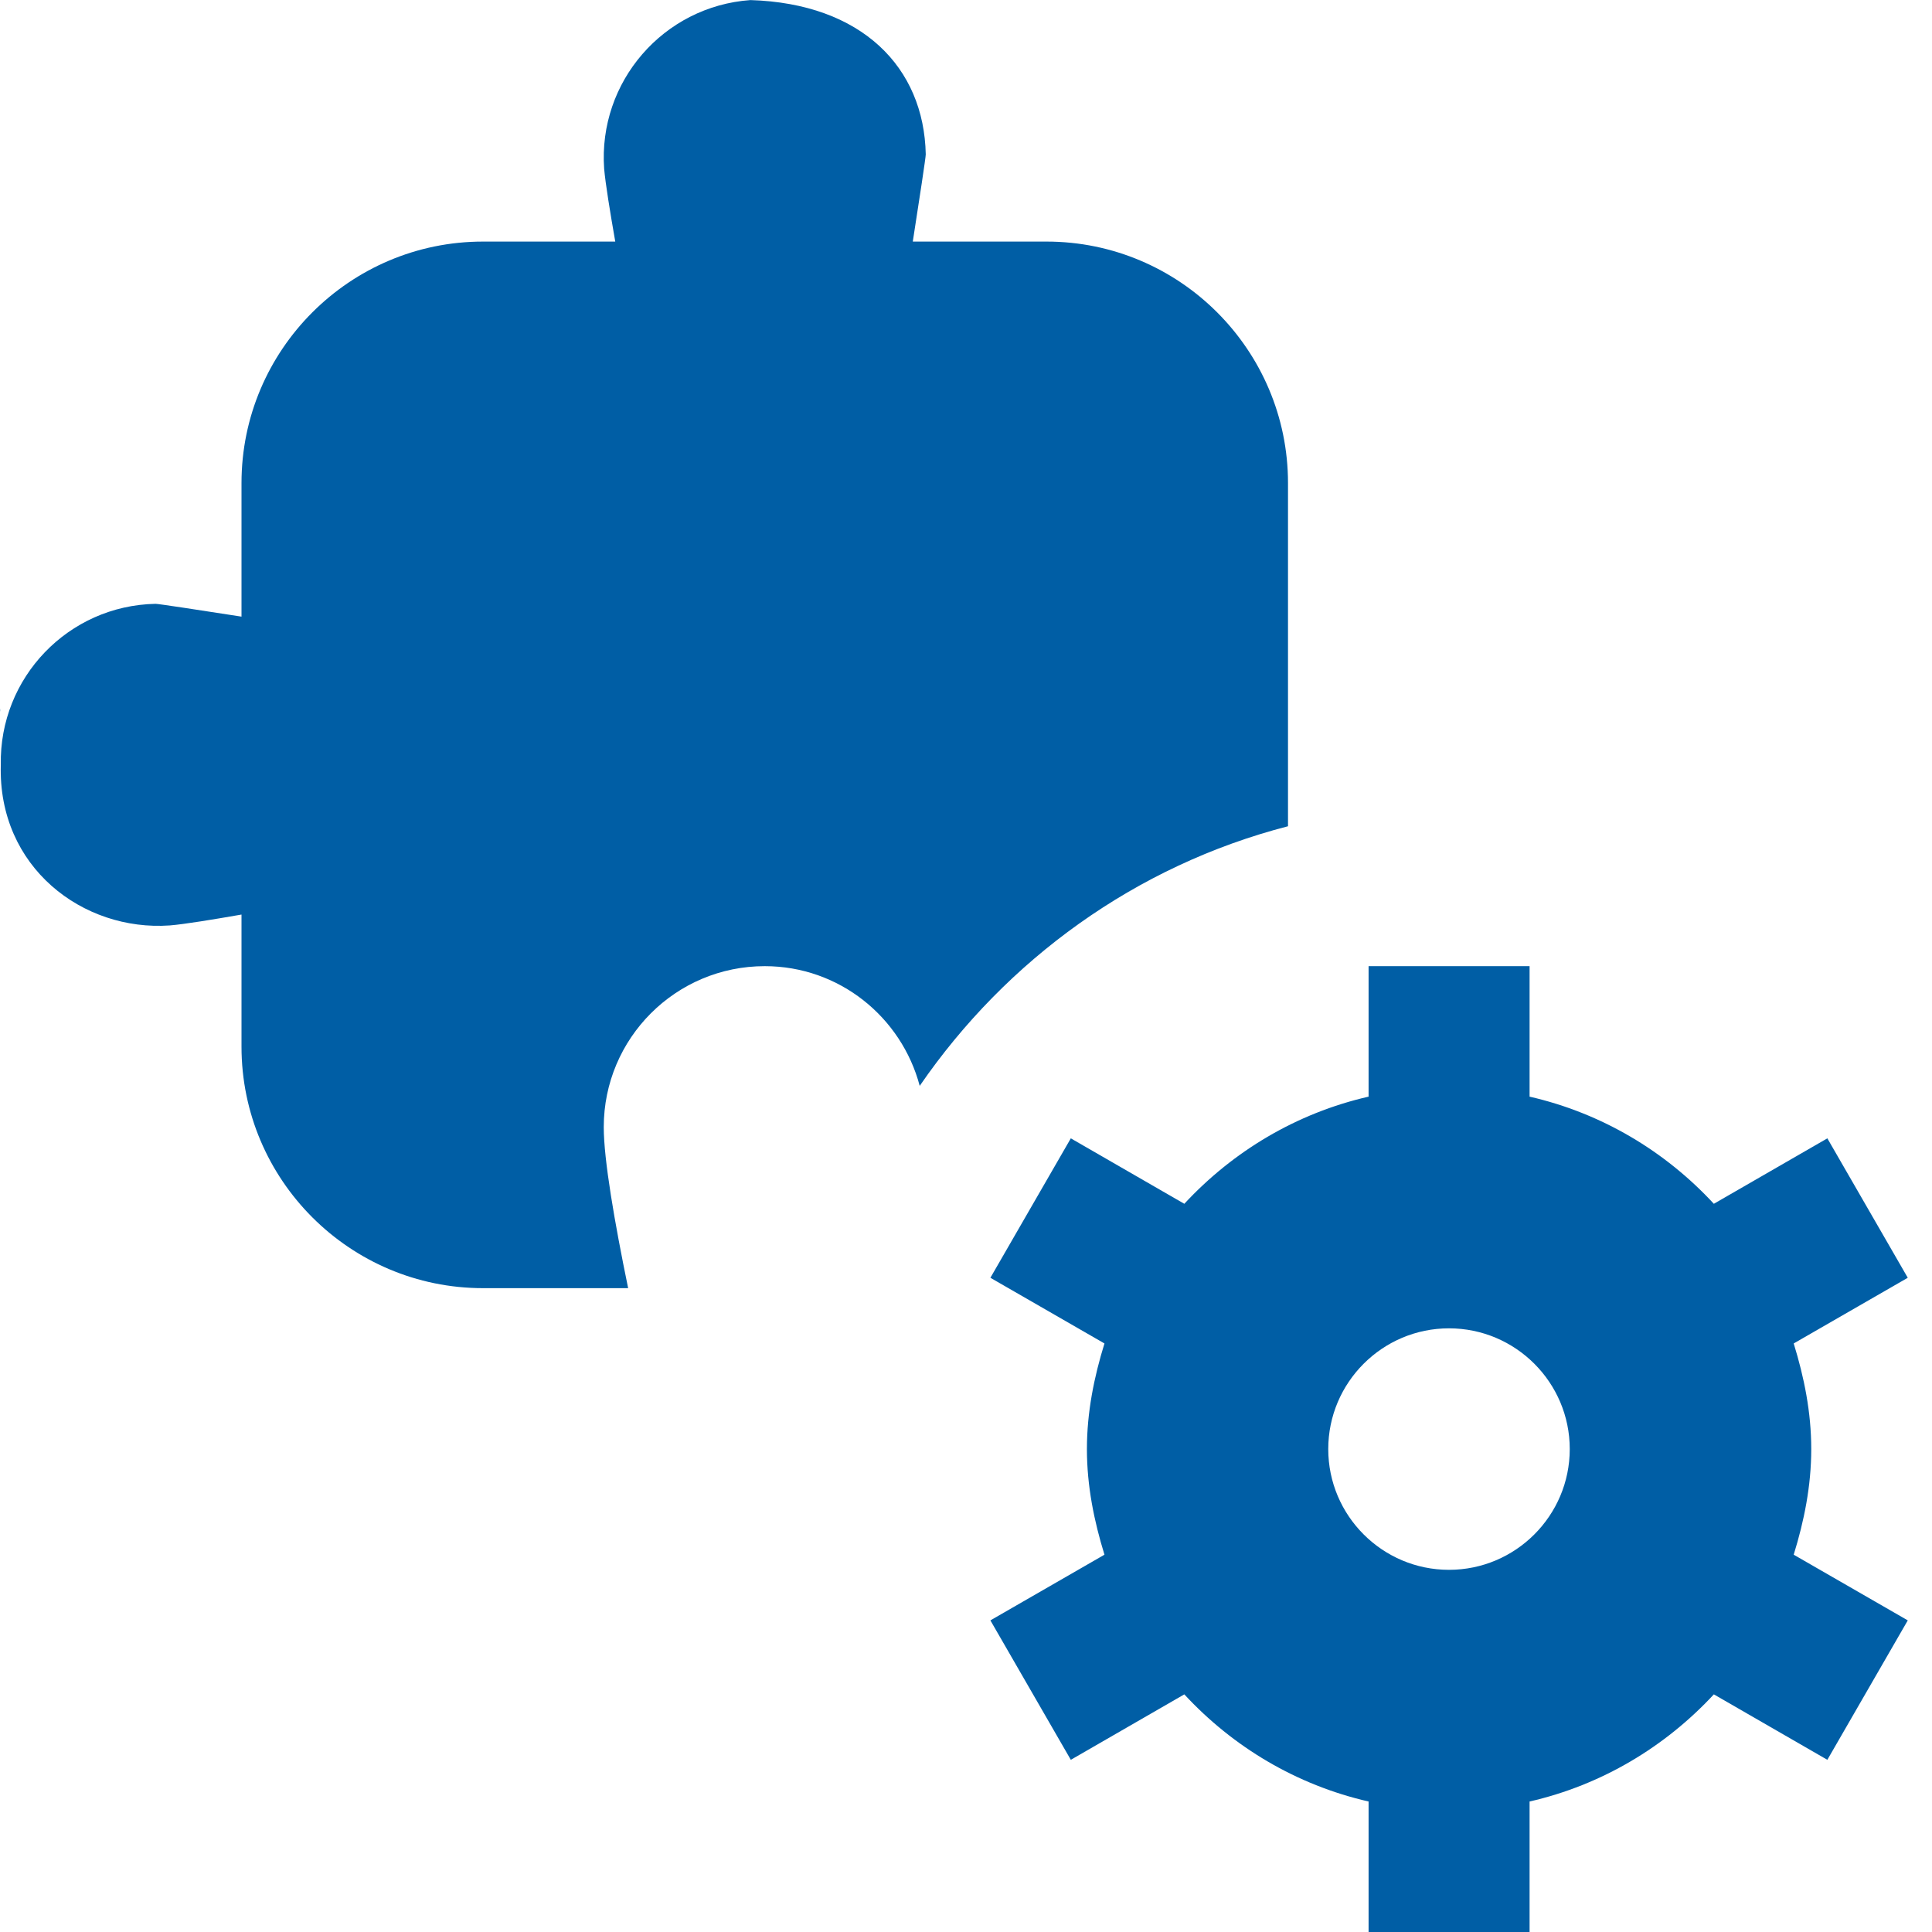 <?xml version="1.0" encoding="UTF-8"?>
<svg fill="#005ea5" xmlns="http://www.w3.org/2000/svg" id="Layer_1" data-name="Layer 1" viewBox="0 0 24 24">
  <path d="m.007,8.822c-.004.059-.001-.06,0,0H.007Zm22.275,10.491l1.417.816-.999,1.732-1.41-.813c-.605.652-1.393,1.126-2.289,1.331v1.621h-2v-1.621c-.896-.205-1.685-.678-2.289-1.331l-1.41.813-.999-1.732,1.417-.816c-.129-.418-.218-.853-.218-1.312s.089-.895.218-1.312l-1.417-.816.999-1.732,1.41.813c.605-.652,1.393-1.126,2.289-1.331v-1.621h2v1.621c.896.205,1.685.678,2.289,1.331l1.41-.813.999,1.732-1.417.816c.129.418.218.853.218,1.312s-.089.895-.218,1.312Zm-2.782-1.312c0-.827-.673-1.5-1.5-1.5s-1.5.673-1.5,1.5.673,1.5,1.5,1.5,1.5-.673,1.5-1.5Zm-3.5-7.738v-4.262c0-1.654-1.346-3-3-3h-1.661c.081-.519.162-1.051.161-1.083-.021-1.083-.796-1.875-2.178-1.917-1.08.077-1.894,1.015-1.817,2.096.016.184.075.545.138.904h-1.643c-1.654,0-3,1.346-3,3v1.659c-.514-.08-1.037-.16-1.068-.159-1.083.021-1.943.917-1.922,2-.038,1.272,1.02,2.072,2.1,1.995.182-.015.535-.073.89-.135v1.641c0,1.654,1.346,3,3,3h1.803c-.169-.821-.303-1.597-.303-2,0-1.105.895-2,2-2,.926,0,1.698.633,1.925,1.487,1.076-1.565,2.682-2.736,4.575-3.225Z"/>
</svg>
